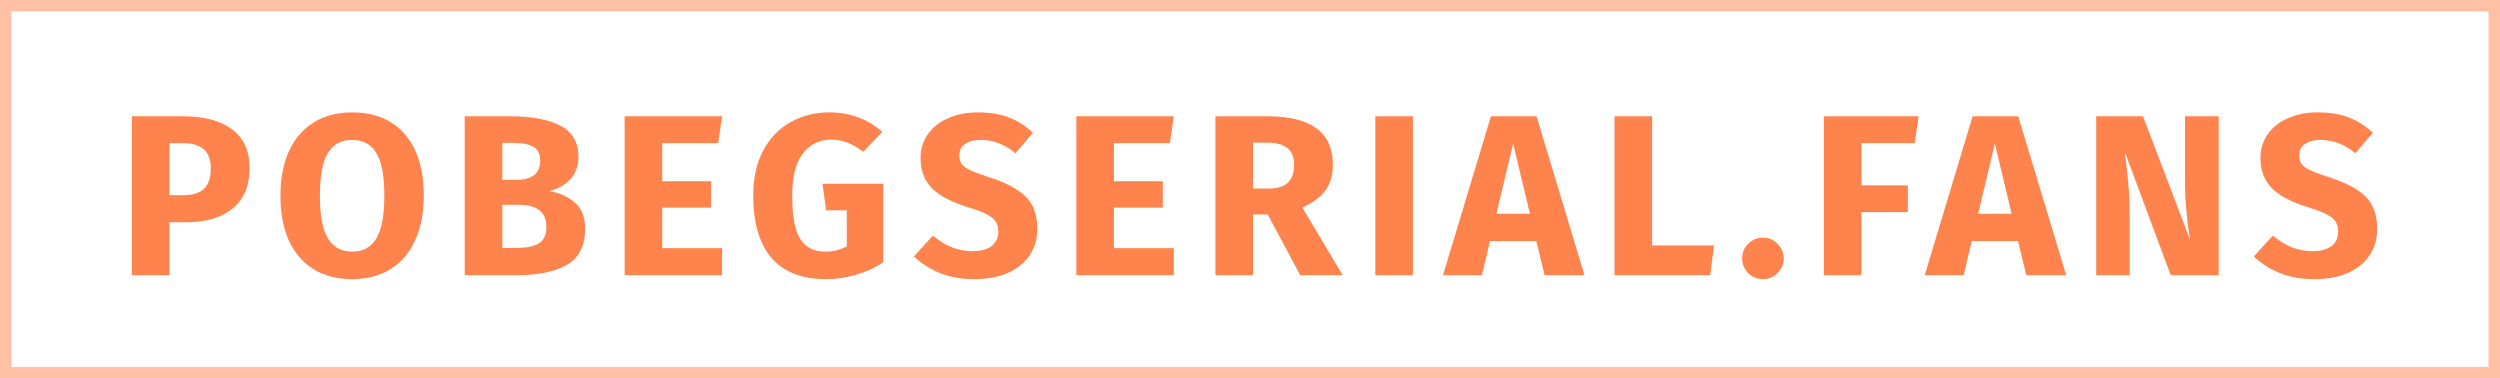 <svg width="218" height="33" viewBox="0 0 218 33" fill="none" xmlns="http://www.w3.org/2000/svg">
<path d="M15.983 10.14C17.81 10.14 19.23 10.52 20.243 11.28C21.256 12.04 21.763 13.167 21.763 14.66C21.763 16.22 21.263 17.4 20.263 18.2C19.276 18.987 17.95 19.38 16.283 19.38H14.783V24H11.503V10.14H15.983ZM16.003 17.02C16.776 17.02 17.363 16.84 17.763 16.48C18.177 16.107 18.383 15.5 18.383 14.66C18.383 13.207 17.57 12.48 15.943 12.48H14.783V17.02H16.003ZM30.695 9.8C32.669 9.8 34.202 10.433 35.295 11.7C36.402 12.967 36.955 14.753 36.955 17.06C36.955 18.567 36.702 19.867 36.195 20.96C35.702 22.053 34.982 22.893 34.035 23.48C33.102 24.053 31.989 24.34 30.695 24.34C29.402 24.34 28.289 24.053 27.355 23.48C26.422 22.907 25.702 22.08 25.195 21C24.702 19.907 24.455 18.593 24.455 17.06C24.455 15.567 24.702 14.273 25.195 13.18C25.702 12.087 26.422 11.253 27.355 10.68C28.289 10.093 29.402 9.8 30.695 9.8ZM30.695 12.2C29.749 12.2 29.042 12.587 28.575 13.36C28.122 14.12 27.895 15.353 27.895 17.06C27.895 18.767 28.129 20.007 28.595 20.78C29.062 21.553 29.762 21.94 30.695 21.94C31.655 21.94 32.362 21.56 32.815 20.8C33.282 20.027 33.515 18.78 33.515 17.06C33.515 15.34 33.282 14.1 32.815 13.34C32.349 12.58 31.642 12.2 30.695 12.2ZM47.903 16.66C48.823 16.833 49.57 17.173 50.143 17.68C50.73 18.187 51.023 18.947 51.023 19.96C51.023 21.44 50.49 22.487 49.423 23.1C48.37 23.7 46.89 24 44.983 24H40.523V10.14H44.443C46.39 10.14 47.877 10.42 48.903 10.98C49.93 11.527 50.443 12.427 50.443 13.68C50.443 14.493 50.197 15.153 49.703 15.66C49.223 16.153 48.623 16.487 47.903 16.66ZM43.803 12.46V15.68H45.023C46.41 15.68 47.103 15.12 47.103 14C47.103 13.44 46.917 13.047 46.543 12.82C46.17 12.58 45.577 12.46 44.763 12.46H43.803ZM45.003 21.62C45.87 21.62 46.523 21.493 46.963 21.24C47.417 20.973 47.643 20.487 47.643 19.78C47.643 18.5 46.843 17.86 45.243 17.86H43.803V21.62H45.003ZM62.967 10.14L62.627 12.48H57.747V15.8H62.007V18.1H57.747V21.64H62.967V24H54.467V10.14H62.967ZM72.321 9.8C74.108 9.8 75.648 10.367 76.941 11.5L75.281 13.24C74.788 12.867 74.328 12.6 73.901 12.44C73.488 12.267 73.008 12.18 72.461 12.18C71.434 12.18 70.614 12.587 70.001 13.4C69.388 14.2 69.081 15.42 69.081 17.06C69.081 18.833 69.314 20.093 69.781 20.84C70.248 21.573 70.974 21.94 71.961 21.94C72.654 21.94 73.281 21.787 73.841 21.48V18.34H72.041L71.721 16.02H77.021V22.88C76.301 23.347 75.508 23.707 74.641 23.96C73.774 24.213 72.908 24.34 72.041 24.34C69.934 24.34 68.348 23.727 67.281 22.5C66.214 21.26 65.681 19.447 65.681 17.06C65.681 15.54 65.968 14.233 66.541 13.14C67.128 12.047 67.921 11.22 68.921 10.66C69.934 10.087 71.068 9.8 72.321 9.8ZM85.272 9.8C86.312 9.8 87.212 9.947 87.972 10.24C88.745 10.533 89.445 10.98 90.072 11.58L88.552 13.36C87.605 12.587 86.592 12.2 85.512 12.2C84.938 12.2 84.485 12.32 84.152 12.56C83.818 12.787 83.652 13.12 83.652 13.56C83.652 13.867 83.725 14.12 83.872 14.32C84.018 14.507 84.278 14.687 84.652 14.86C85.025 15.033 85.585 15.24 86.332 15.48C87.745 15.933 88.785 16.493 89.452 17.16C90.118 17.813 90.452 18.747 90.452 19.96C90.452 20.827 90.232 21.593 89.792 22.26C89.352 22.913 88.718 23.427 87.892 23.8C87.065 24.16 86.085 24.34 84.952 24.34C83.818 24.34 82.812 24.16 81.932 23.8C81.065 23.44 80.318 22.96 79.692 22.36L81.352 20.54C81.885 20.993 82.432 21.333 82.992 21.56C83.565 21.787 84.185 21.9 84.852 21.9C85.532 21.9 86.065 21.753 86.452 21.46C86.852 21.153 87.052 20.733 87.052 20.2C87.052 19.853 86.978 19.567 86.832 19.34C86.685 19.1 86.432 18.887 86.072 18.7C85.712 18.513 85.192 18.313 84.512 18.1C82.978 17.633 81.885 17.06 81.232 16.38C80.592 15.7 80.272 14.84 80.272 13.8C80.272 13 80.485 12.3 80.912 11.7C81.338 11.087 81.932 10.62 82.692 10.3C83.452 9.967 84.312 9.8 85.272 9.8ZM102.357 10.14L102.017 12.48H97.137V15.8H101.397V18.1H97.137V21.64H102.357V24H93.857V10.14H102.357ZM110.544 18.7H109.264V24H105.984V10.14H110.524C112.418 10.14 113.838 10.487 114.784 11.18C115.744 11.873 116.224 12.933 116.224 14.36C116.224 15.253 116.011 16 115.584 16.6C115.158 17.187 114.484 17.687 113.564 18.1L117.084 24H113.384L110.544 18.7ZM109.264 16.44H110.644C111.378 16.44 111.924 16.273 112.284 15.94C112.658 15.607 112.844 15.08 112.844 14.36C112.844 13.693 112.644 13.207 112.244 12.9C111.858 12.593 111.258 12.44 110.444 12.44H109.264V16.44ZM123.208 10.14V24H119.928V10.14H123.208ZM134.688 24L133.968 21.02H129.928L129.228 24H125.828L130.008 10.14H133.988L138.168 24H134.688ZM130.488 18.64H133.408L131.948 12.52L130.488 18.64ZM144.064 10.14V21.4H149.464L149.124 24H140.784V10.14H144.064ZM153.738 20.72C154.232 20.72 154.652 20.9 154.998 21.26C155.358 21.607 155.538 22.027 155.538 22.52C155.538 23.027 155.358 23.46 154.998 23.82C154.652 24.167 154.232 24.34 153.738 24.34C153.232 24.34 152.798 24.167 152.438 23.82C152.092 23.46 151.918 23.027 151.918 22.52C151.918 22.027 152.092 21.607 152.438 21.26C152.798 20.9 153.232 20.72 153.738 20.72ZM159.043 24V10.14H167.303L166.963 12.48H162.323V16.16H166.363V18.5H162.323V24H159.043ZM176.693 24L175.973 21.02H171.933L171.233 24H167.833L172.013 10.14H175.993L180.173 24H176.693ZM172.493 18.64H175.413L173.953 12.52L172.493 18.64ZM193.47 24H189.29L185.29 13.26C185.423 14.313 185.523 15.247 185.59 16.06C185.67 16.86 185.71 17.813 185.71 18.92V24H182.79V10.14H186.87L190.97 20.9C190.677 19.073 190.53 17.353 190.53 15.74V10.14H193.47V24ZM202.112 9.8C203.152 9.8 204.052 9.947 204.812 10.24C205.585 10.533 206.285 10.98 206.912 11.58L205.392 13.36C204.445 12.587 203.432 12.2 202.352 12.2C201.778 12.2 201.325 12.32 200.992 12.56C200.658 12.787 200.492 13.12 200.492 13.56C200.492 13.867 200.565 14.12 200.712 14.32C200.858 14.507 201.118 14.687 201.492 14.86C201.865 15.033 202.425 15.24 203.172 15.48C204.585 15.933 205.625 16.493 206.292 17.16C206.958 17.813 207.292 18.747 207.292 19.96C207.292 20.827 207.072 21.593 206.632 22.26C206.192 22.913 205.558 23.427 204.732 23.8C203.905 24.16 202.925 24.34 201.792 24.34C200.658 24.34 199.652 24.16 198.772 23.8C197.905 23.44 197.158 22.96 196.532 22.36L198.192 20.54C198.725 20.993 199.272 21.333 199.832 21.56C200.405 21.787 201.025 21.9 201.692 21.9C202.372 21.9 202.905 21.753 203.292 21.46C203.692 21.153 203.892 20.733 203.892 20.2C203.892 19.853 203.818 19.567 203.672 19.34C203.525 19.1 203.272 18.887 202.912 18.7C202.552 18.513 202.032 18.313 201.352 18.1C199.818 17.633 198.725 17.06 198.072 16.38C197.432 15.7 197.112 14.84 197.112 13.8C197.112 13 197.325 12.3 197.752 11.7C198.178 11.087 198.772 10.62 199.532 10.3C200.292 9.967 201.152 9.8 202.112 9.8Z" fill="#FF834D"/>
<rect opacity="0.5" x="0.5" y="0.5" width="217" height="32" stroke="#FF834D"/>
</svg>
